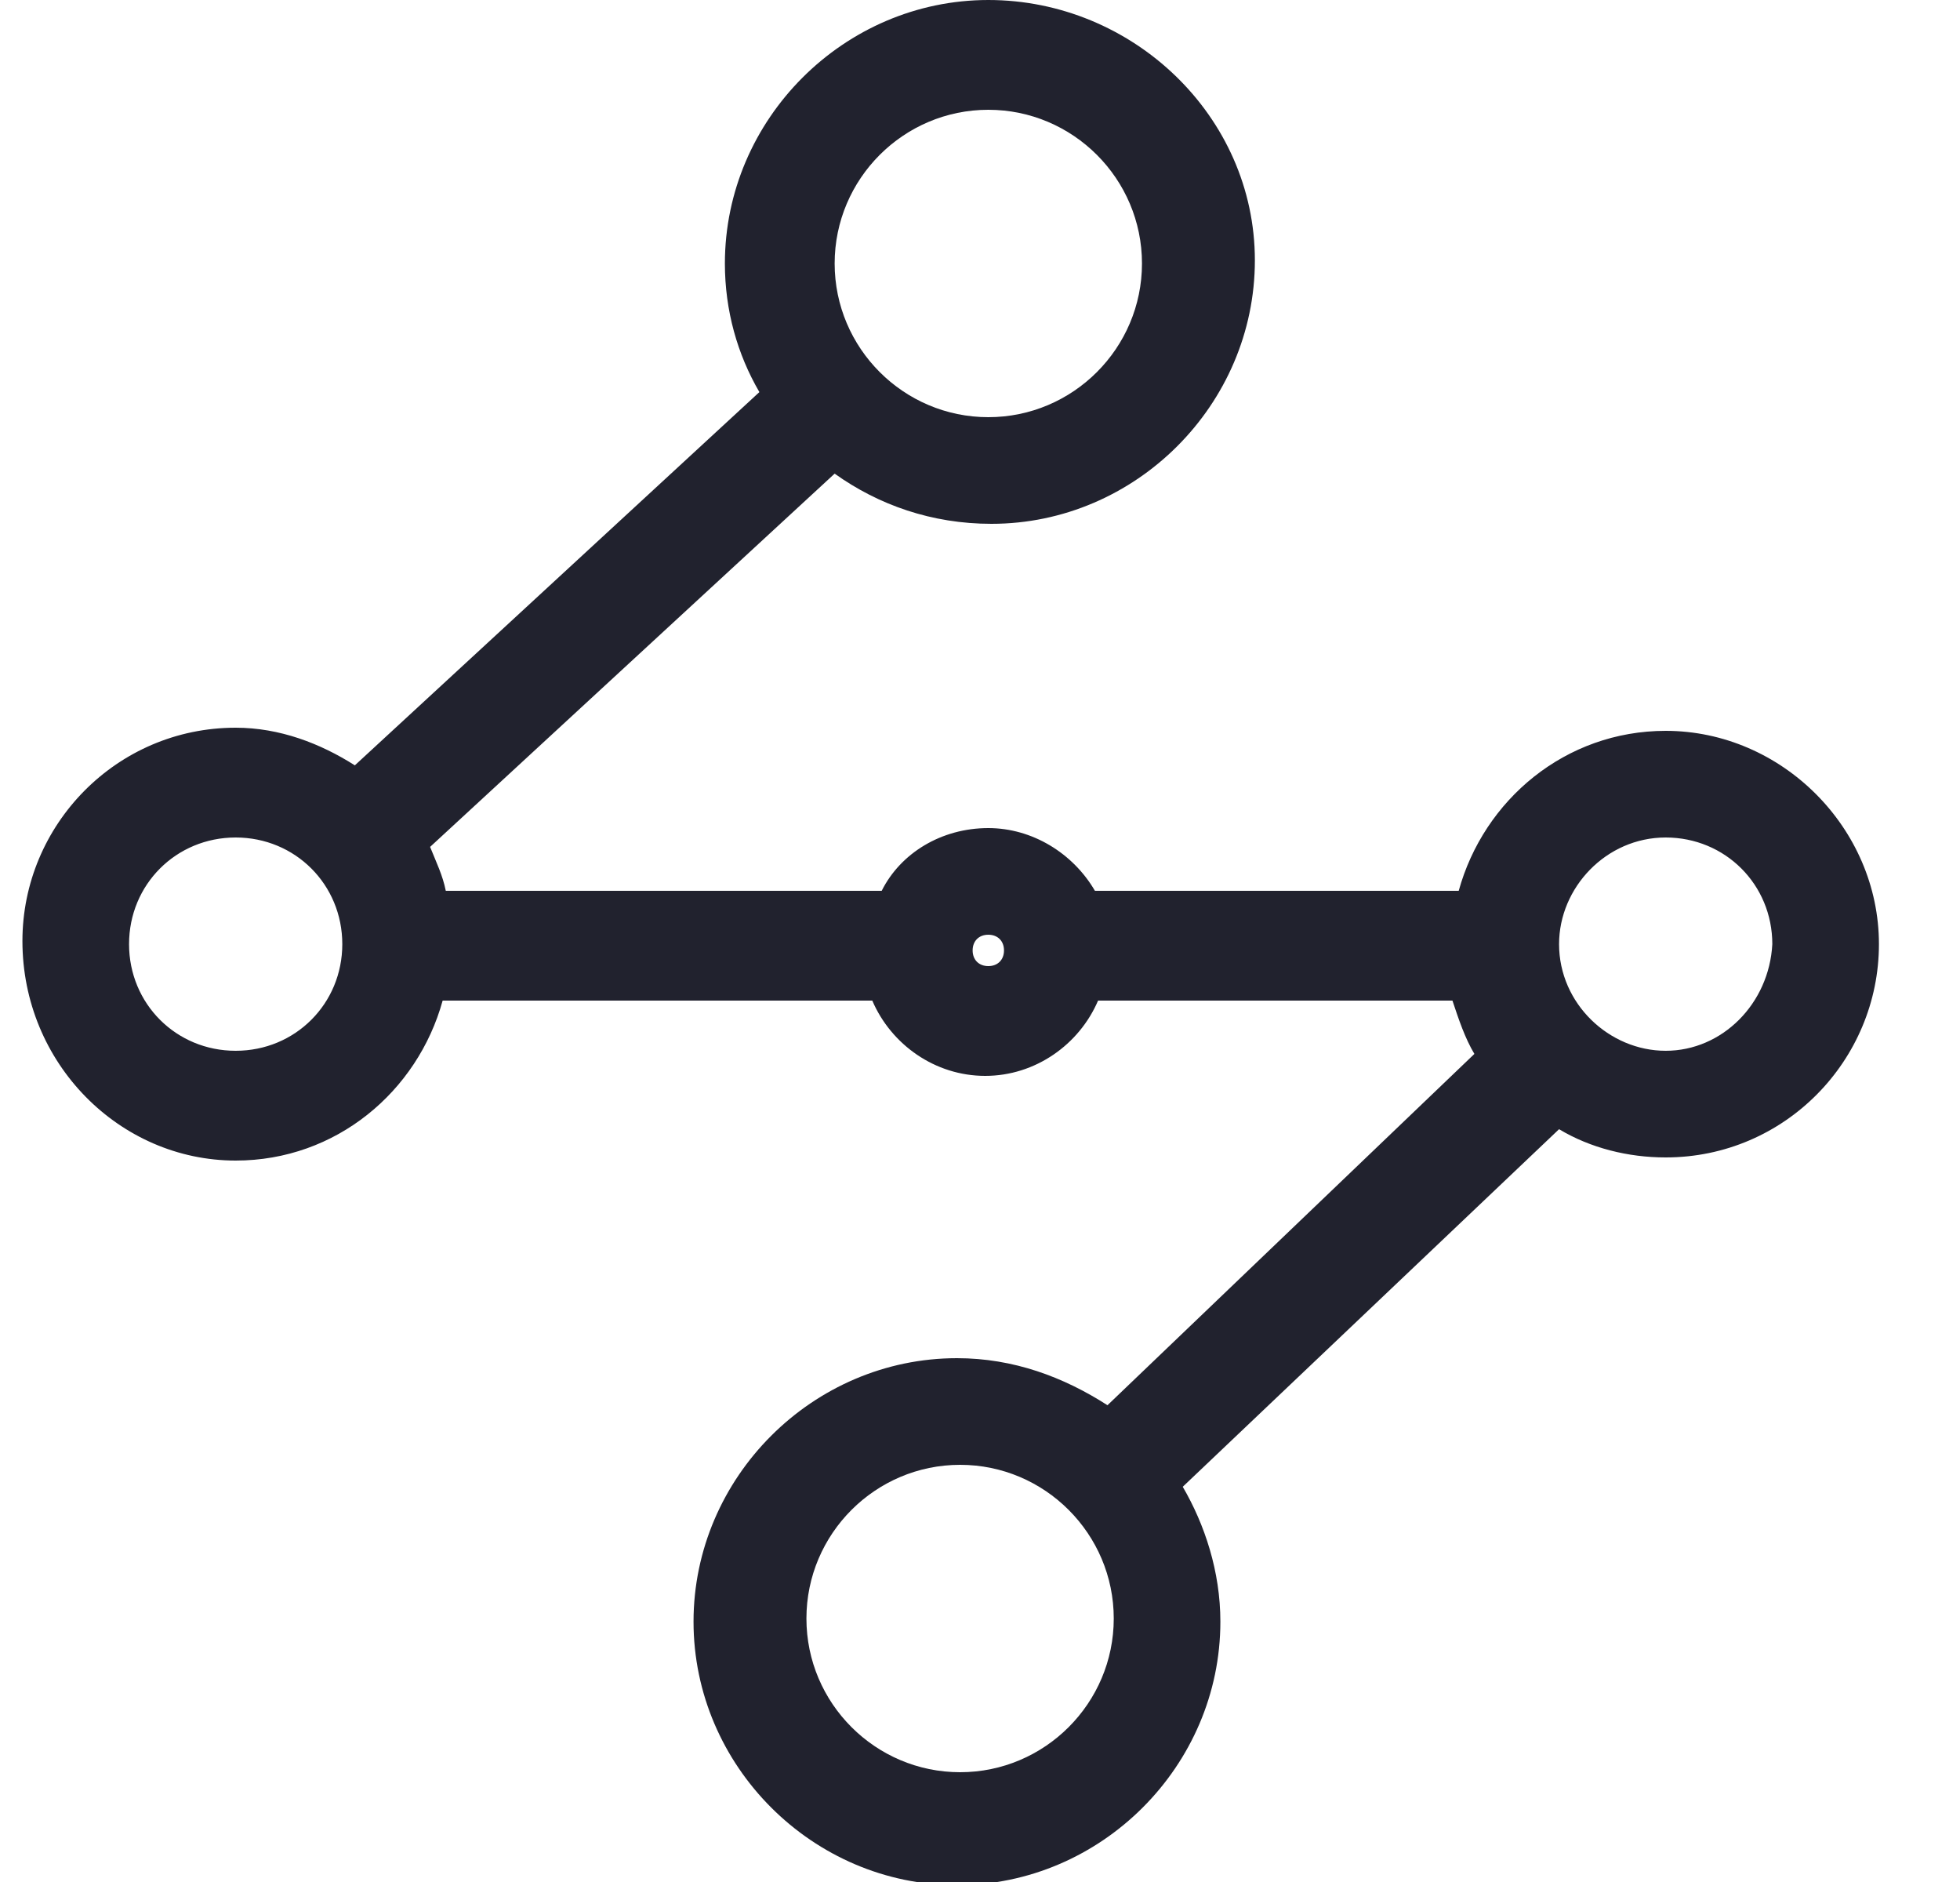 <svg width="25" height="24" viewBox="0 0 25 24" fill="none" xmlns="http://www.w3.org/2000/svg">
<g clip-path="url(#clip0_624_23706)">
<path d="M21.246 9.32C19.966 9.32 18.926 10.2 18.606 11.36H13.966C13.686 10.88 13.166 10.56 12.606 10.56C12.006 10.56 11.486 10.88 11.246 11.36H5.686C5.646 11.16 5.566 11 5.486 10.8L10.646 6.04C11.206 6.44 11.886 6.68 12.646 6.68C14.486 6.68 16.006 5.16 16.006 3.32C16.006 1.48 14.446 0 12.606 0C10.766 0 9.246 1.52 9.246 3.36C9.246 3.96 9.406 4.52 9.686 5L4.526 9.76C4.086 9.48 3.566 9.28 3.006 9.28C1.486 9.28 0.286 10.52 0.286 12C0.286 13.56 1.526 14.8 3.006 14.8C4.286 14.8 5.326 13.92 5.646 12.76H11.126C11.366 13.32 11.926 13.72 12.566 13.72C13.206 13.72 13.766 13.32 14.006 12.76H18.526C18.606 13 18.686 13.24 18.806 13.44L14.126 17.92C13.566 17.56 12.926 17.32 12.206 17.32C10.366 17.32 8.846 18.84 8.846 20.68C8.846 22.52 10.366 24.04 12.206 24.04C14.046 24.04 15.566 22.52 15.566 20.68C15.566 20.04 15.366 19.44 15.086 18.96L19.886 14.4C20.286 14.64 20.766 14.76 21.246 14.76C22.766 14.76 23.966 13.52 23.966 12.04C23.966 10.56 22.726 9.32 21.246 9.32ZM12.606 1.4C13.686 1.4 14.566 2.28 14.566 3.36C14.566 4.44 13.686 5.32 12.606 5.32C11.526 5.32 10.646 4.44 10.646 3.36C10.646 2.28 11.526 1.4 12.606 1.4ZM3.006 13.4C2.246 13.4 1.646 12.8 1.646 12.04C1.646 11.28 2.246 10.68 3.006 10.68C3.766 10.68 4.366 11.28 4.366 12.04C4.366 12.8 3.766 13.4 3.006 13.4ZM12.606 12.32C12.486 12.32 12.406 12.24 12.406 12.12C12.406 12 12.486 11.92 12.606 11.92C12.726 11.92 12.806 12 12.806 12.12C12.806 12.24 12.726 12.32 12.606 12.32ZM12.246 22.6C11.166 22.6 10.286 21.72 10.286 20.64C10.286 19.56 11.166 18.68 12.246 18.68C13.326 18.68 14.206 19.56 14.206 20.64C14.206 21.72 13.326 22.6 12.246 22.6ZM21.246 13.4C20.526 13.4 19.886 12.8 19.886 12.04C19.886 11.32 20.486 10.68 21.246 10.68C22.006 10.68 22.606 11.28 22.606 12.04C22.566 12.8 21.966 13.4 21.246 13.4Z" fill="#21222E"/>
</g>
<defs>
<clipPath id="clip0_624_23706">
<rect width="24" height="24" fill="white" transform="translate(0.286)"/>
</clipPath>
</defs>
</svg>
